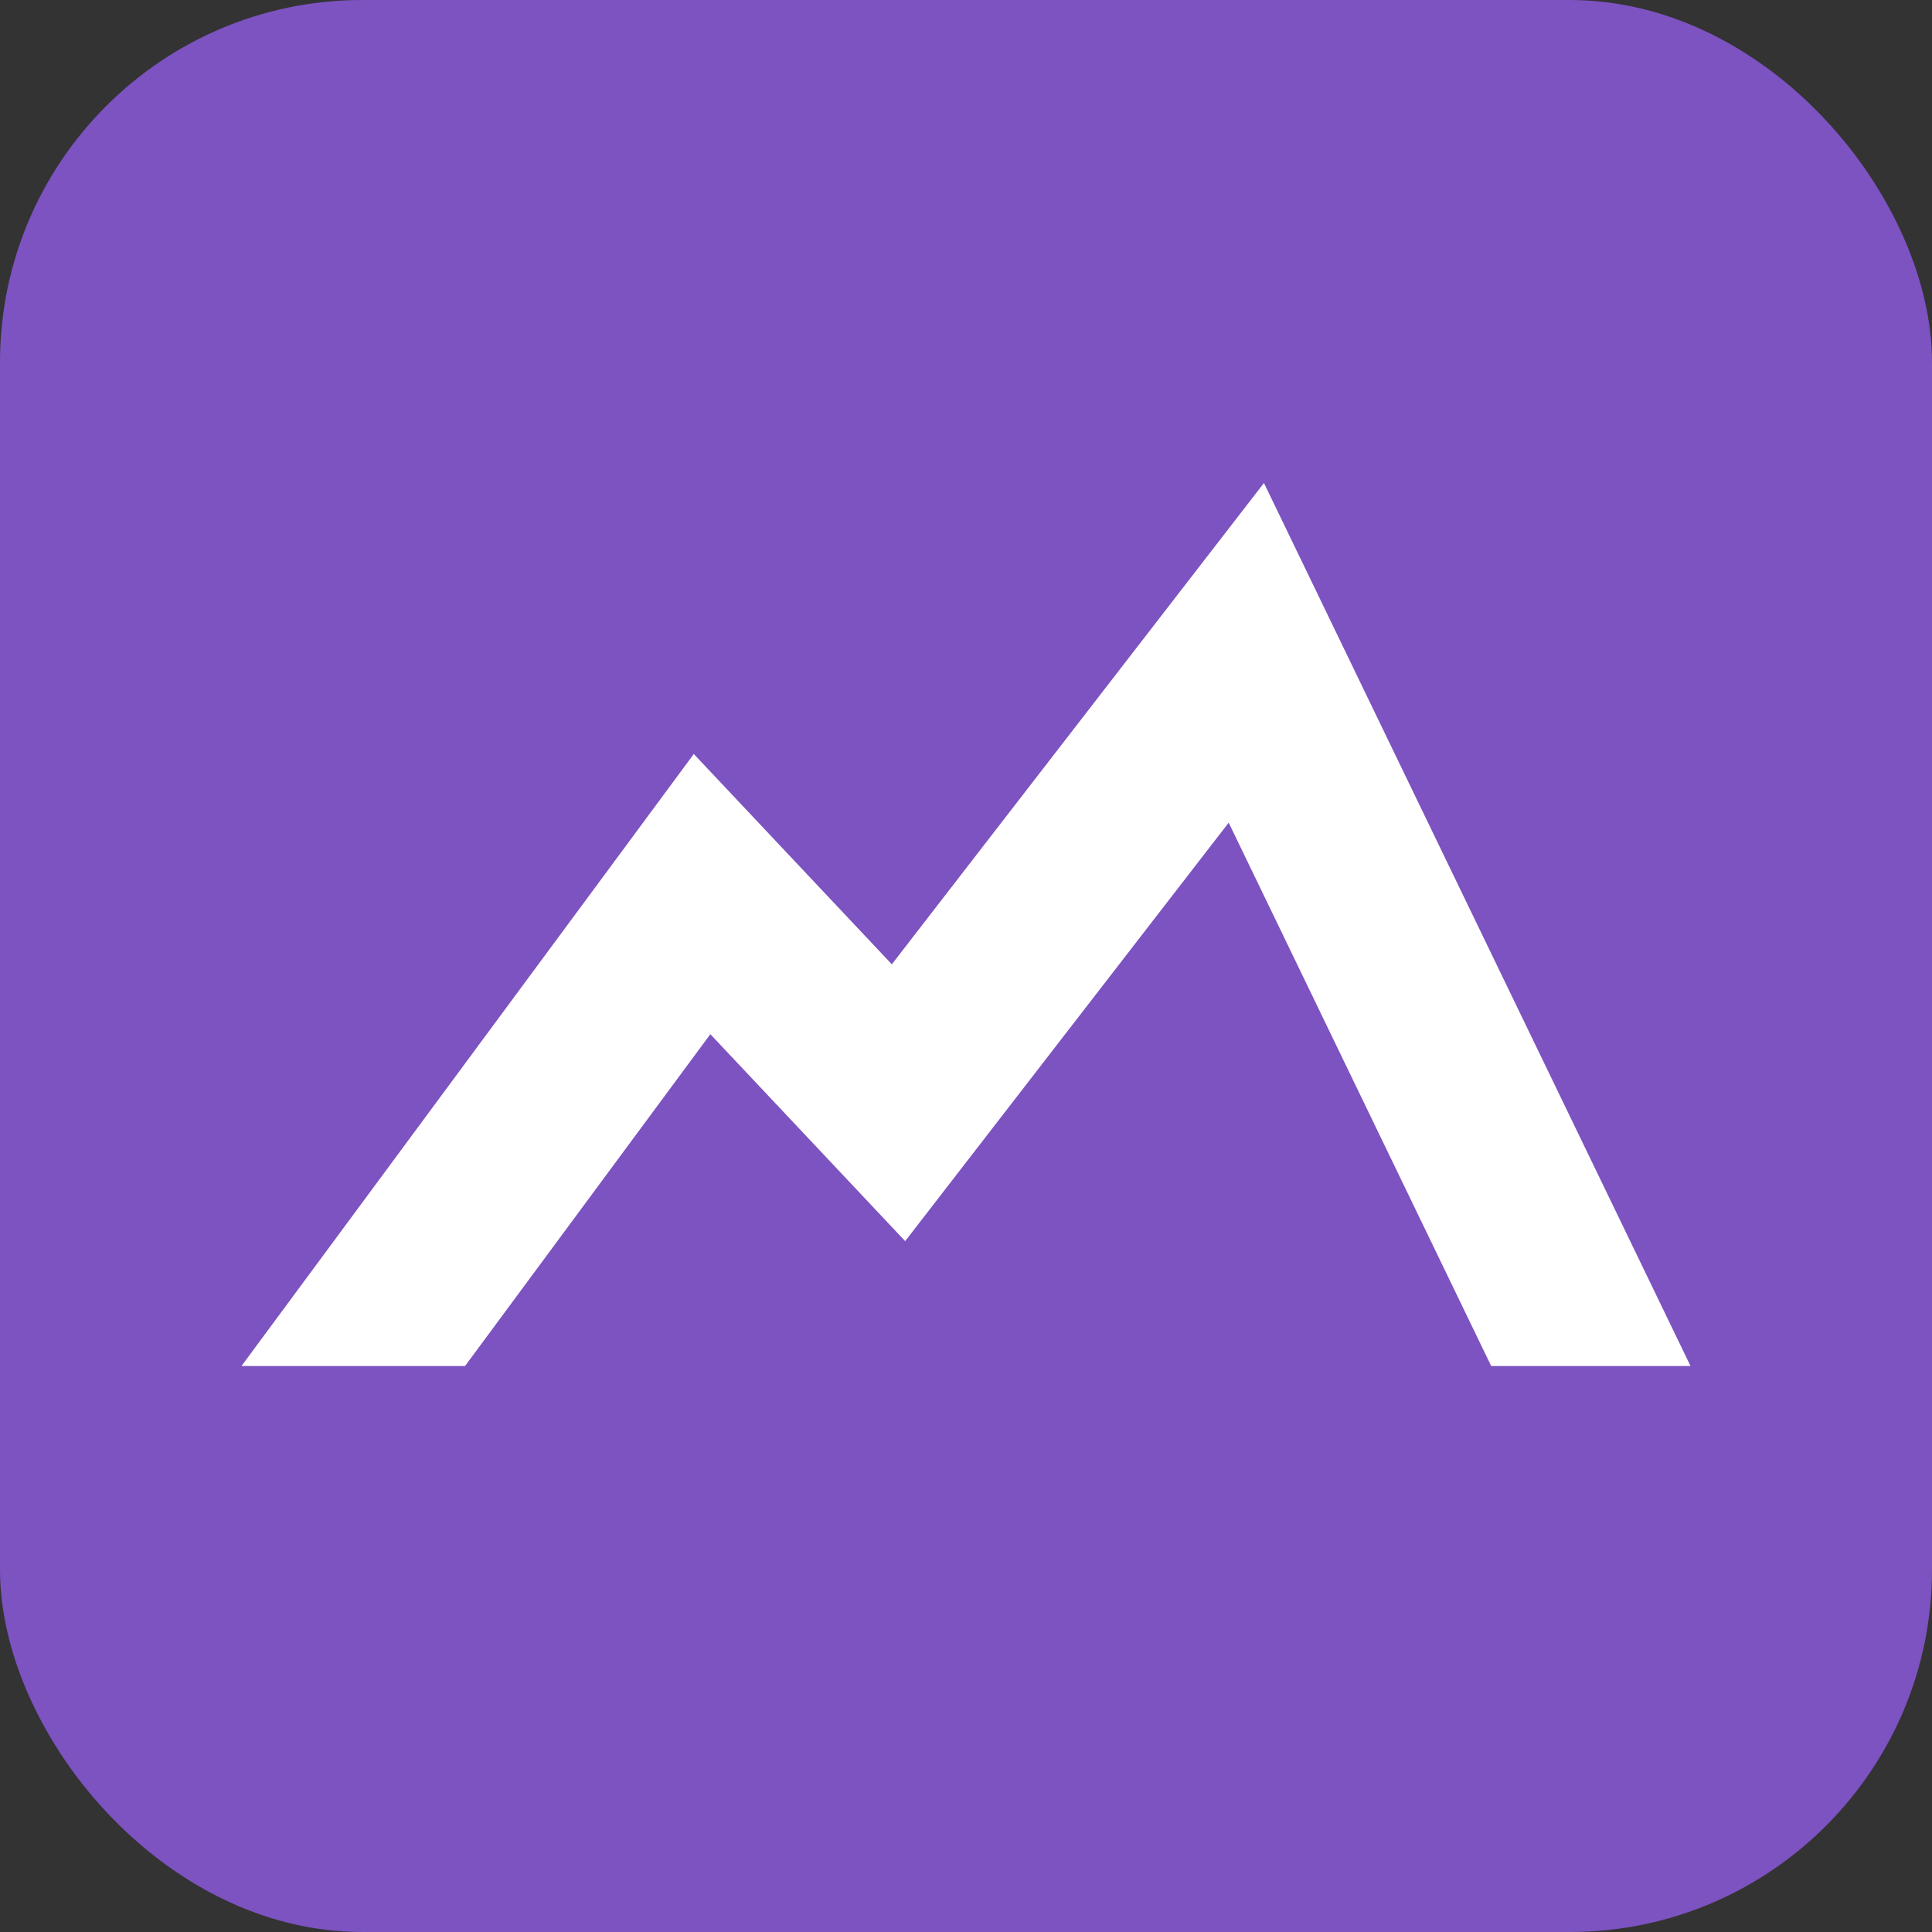 <svg width="64" height="64" viewBox="0 0 64 64" fill="none" xmlns="http://www.w3.org/2000/svg">
<rect x="0" y="0" width="64" height="64" fill="#333333" stroke="none"/>
<rect width="64" height="64" rx="12" fill="#7D52C1"/>
<path d="M23.531 34.259L29.985 41.114L40.702 27.252L49.397 45.25H56L41.87 16L29.543 31.944L22.983 24.977L8 45.25H15.406L23.531 34.259Z" fill="white"/>
</svg>
